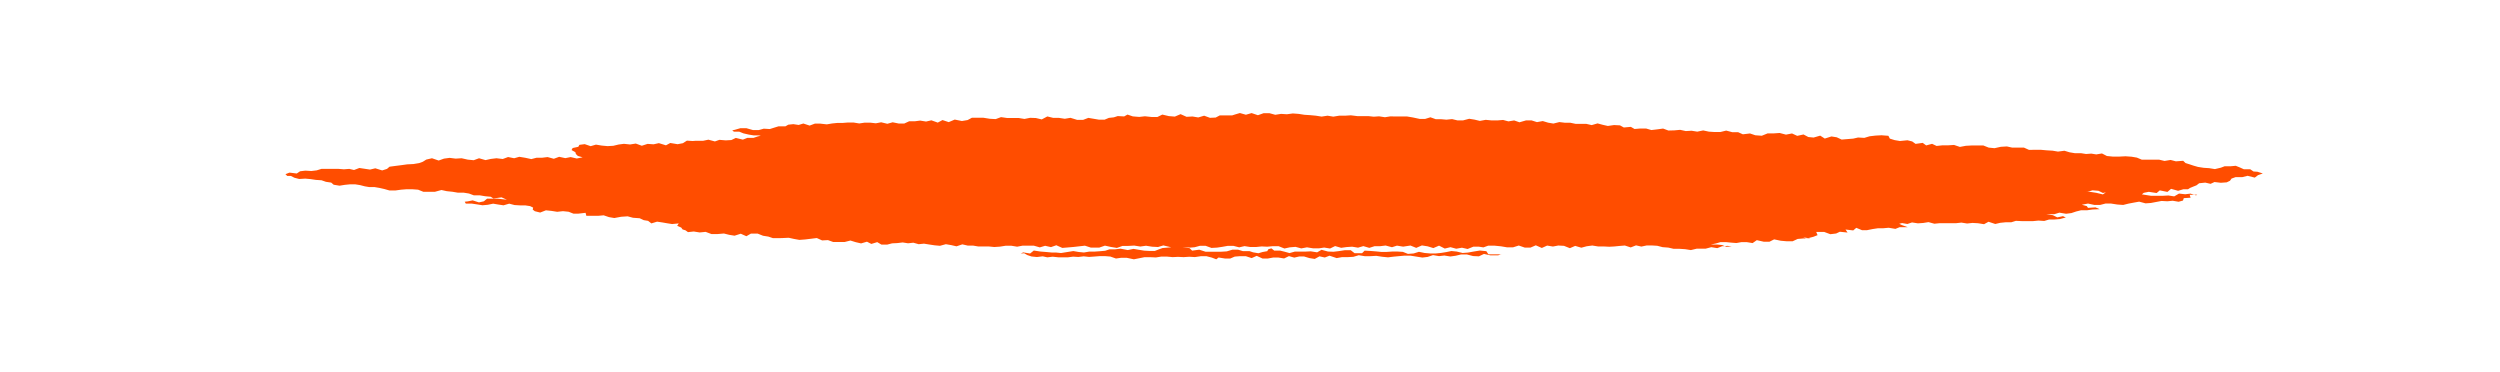 <svg xmlns="http://www.w3.org/2000/svg" xmlns:xlink="http://www.w3.org/1999/xlink" width="47" height="7" viewBox="0 0 47 7">
  <defs>
    <clipPath id="clip-path">
      <rect id="Masque_gauche" data-name="Masque gauche" width="47" height="7" transform="translate(25 20)" fill="none"/>
    </clipPath>
    <clipPath id="clip-path-2">
      <rect id="Masque_gauche-2" data-name="Masque gauche" width="39" height="7" transform="translate(24.645 20)" fill="none"/>
    </clipPath>
  </defs>
  <g id="Groupe_1" data-name="Groupe 1" transform="translate(-25 -20)" clip-path="url(#clip-path)">
    <g id="Groupe_de_masques_20" data-name="Groupe de masques 20" transform="translate(11)">
      <g id="Groupe_1-2" data-name="Groupe 1" transform="translate(-5.645)" clip-path="url(#clip-path-2)">
        <path id="Tracé_3102" data-name="Tracé 3102" d="M27.059,2.752l.03.013.1-.006-.074-.012Zm8.823-.966.039.012.02-.014Zm-2-.056.091-.027.113.009.083.041.055-.012-.056.039-.124-.03-.121-.019-.115,0ZM17.856.276,17.8.294l-.133,0h-.1l-.078.041-.108.005L17.272.3l-.111.033L17.053.315l-.112.006-.112-.05-.108.046L16.609.308,16.486.279l-.092.045-.113,0L16.159.311l-.108.012-.12-.01-.1-.034-.063.035-.12-.007-.074.024-.093.01L15.4.375l-.105,0-.1-.017-.1-.017-.1.038-.109,0L14.759.34l-.107.018-.11-.017-.108,0-.11-.027L14.219.37l-.11-.026L14,.34l-.106.021L13.783.343l-.109,0-.109,0L13.453.327l-.1.037-.11-.006L13.123.339l-.109,0-.109,0-.08.043L12.718.4,12.583.373l-.113.048L12.353.382,12.264.43,12.144.387l-.1.023L11.933.392l-.1.013-.107,0-.091.042h-.106L11.416.424l-.1.028L11.2.424l-.1.019L10.995.431l-.107,0-.1.015-.11-.018-.1,0-.1.008-.1,0-.1.01-.1.017L10.054.449l-.1,0L9.855.486,9.737.447,9.649.474l-.1-.015-.095.01L9.4.5,9.27.5,9.195.523,9.106.551,8.993.544,8.9.57H8.789L8.666.535l-.113,0-.1.029L8.4.577,8.431.6h.1L8.61.632l.1.023L8.8.67h.092l.045.007L8.883.689,8.8.717l-.116,0L8.6.75,8.467.718l-.084.04L8.277.764,8.159.754l-.085.03L7.952.751l-.1.021-.141,0L7.655.776,7.548.769,7.473.817l-.1.019L7.235.813,7.154.857,7.021.816l-.1.022L6.808.83,6.7.865,6.587.824,6.479.841,6.364.829l-.1.013-.1.024L6.056.872,5.948.862,5.838.844l-.1.029L5.627.835l-.1.013L5.506.885,5.4.908,5.379.946l.072.04.01.035.037.036.089.025-.109.023-.116-.027-.1.02-.116-.025-.1.037-.117-.032-.1.012-.106,0-.1.026-.115-.025-.111-.018L4.3,1.1l-.114-.023-.1.037L3.967,1.1l-.106.013-.1.022L3.64,1.1l-.1.037-.112-.011L3.312,1.1,3.2,1.107l-.113-.014-.106.014-.1.036L2.755,1.1l-.107.025-.065.041-.068.025-.108.018-.119.006-.1.014-.11.014-.121.016L1.91,1.3l-.091.029-.129-.04-.1.024-.1-.015-.1-.015-.1.038L1.2,1.3l-.1.008L1,1.3H.892l-.106,0-.109,0-.09.028-.1.012L.375,1.333l-.1.012-.062.042L.076,1.37,0,1.4l.034.032H.1l.07.035.089.023.113-.007.1.009.1.015.107.007.082.029.1.015.046.04.11.018.1-.016.1-.01.093,0,.093.015.089.023.083.014.1,0,.094.016.092.021.095.027.11,0,.109-.015.1-.008h.11l.109.008.1.04h.108l.107,0,.124-.034.1.022.107.011.1.017.11,0,.1.016.091.034h.112l.1.017.106.01.051.032.153-.021.1.045-.172-.02h-.2L3.73,1.91l-.092.02L3.52,1.892l-.092.019-.057.006.02.036h.114l.1.015.1.016.1-.009.1-.021L4,1.97l.1.015.107-.031.1.026.1.006.1,0L4.6,2l.057.028-.008.037.04.031.1.025.108-.042.106.011.106.017.108-.012.107.011.092.036.089,0,.138-.016.014.056h.12l.106,0,.1-.009.1.034.1.017L6.313,2.2l.121-.008.1.027.126.009.077.036.081.013.062.048.107-.033.1.015.092.016.09.014.125-.012-.029.046.076.032.025.035.055.017.047.034.108-.012.112.018L7.9,2.484l.109.041.117,0,.118-.01.1.025.1.016.116-.037.106.047.085-.049h.128l.1.04.1.016.086.029.122,0L9.355,2.6l.107-.005.1.022.1.018.107-.008.108-.013L9.99,2.6l.1.045.109-.006.1.036.107,0h.106l.11-.028.1.031.1.023.111-.032.082.042.111-.034.08.047.106,0,.093-.024.1-.005.1-.012.1.016.1-.011.1.028.1-.01.1.016.1.015.1.009.111-.03.1.017.1.023.11-.037.1.023.1,0,.1.017.1,0,.1,0,.1.01.107-.007.107-.017.107,0,.109.018.1-.019.108,0h.107l.111.032.1-.03.11.025.1-.035.113.05.107-.009.106-.009.106-.012.106-.012.111.036H15.3l.107-.037.113.025.112.018.106-.038.111,0,.109-.006.114.018.107-.015.114.018.112.006.1-.03.148.035-.163.014-.069.025-.077.03h-.093l-.107-.006-.1-.016-.1-.017-.108.022L15.7,2.8l-.1.012-.107,0-.081.027-.1.009-.1.007-.1,0-.1.017-.1-.01-.1-.017-.106.017-.124.02-.1-.01-.079,0-.107-.01-.1-.008-.126-.019L14,2.891l-.129-.021-.047.021.064-.005.061.035.079.026.1.01.109-.013.087.019.1-.012.113.012.08,0h.091l.1-.013.1.006.1-.012.1.011.1-.007.1-.008h.1l.1.008.106.037.1-.014.1,0L15.951,3l.1-.02.1-.02h.106l.108.005.1-.016h.106l.109.01.1-.005.106.005.106-.007.106.006.11-.016.109,0,.1.026L17.5,3l.043-.034.12.019h.1l.084-.036.1-.008.107,0,.111.036.095-.042.109.05.1,0,.1-.018.1,0,.106.017.091-.044.1.028.093-.021h.092l.1.03.1.016.089-.049.1.022.089-.034.134.045.1-.018h.108l.107-.006.1-.03.112.018.109,0,.109-.006.11.017.11.011.107-.013.106-.01.1-.009h.107l.112.018.114.018.1-.012.1-.034.113.019.1-.011.114.018.1-.014.1-.024.11,0,.117.03.109.005.095-.045.118.026H22.8l.075-.028-.028.009h-.085l-.146,0-.039-.059-.122-.012-.117.019-.106.019-.1.008-.112-.027-.1-.01-.095.02-.1.016-.1.01h-.1l-.107-.009-.108-.022-.1.031-.107.008-.095-.038-.1-.006-.1,0-.107.007h-.1l-.1-.01-.1-.008-.112-.006-.048.048H20.1l-.072-.056h-.113l-.11.017-.1.012L19.6,2.854l-.121-.033-.083.048-.119-.019-.1.005-.1,0h-.1l-.1.028-.093-.026-.085-.021-.11,0-.053-.042-.057.017-.021.036-.088.016-.078.023-.1-.017-.068-.023H18l-.09-.027-.107,0-.106.032-.1.006-.1,0-.1,0-.1,0-.117-.038-.134.018-.046-.046-.135-.022.144.011.084-.007.1-.027.106,0,.111.04.106-.006.1-.015.1-.018.106,0,.109.028.1-.023.109.017.106,0,.106-.011.107.005.105-.01.107,0,.111.044.1-.022.108-.009.108.029.107-.02.118.019h.106l.1-.015.11.018.095-.046.114.033.1-.014.107-.007.11.018.1-.029.112.033.1-.032.107,0,.1-.012.119.032.094-.03.116.019.138-.021.108.044.107-.046.108.017.107.033.107-.046.108.055.107-.026.108.029.107-.019.107.024.107-.043.107,0,.083.013.089-.032h.123l.12.012.113.019h.112l.108-.034.113.039h.107l.1-.043.113.05.1-.045.109.018.1-.019.108.006.11.044.1-.043.116.034.1-.027.106-.014.111.018.11,0,.1.005.091-.005.1-.01.1-.008.11.036.1-.039.1.023.1-.021.1,0,.1.006.1.026.107.008.1.023.11,0,.107.007.107.017.112-.027L26.7,2.8l.106-.028.113.018.093-.037.047,0-.048-.021-.095-.01-.119,0,.1-.021.082-.024h.106l.1.01.094.007.094-.017.1,0,.11.018.079-.055.129.029h.11l.087-.044.124.026.114.01h.109l.095-.044.108-.009.113.005.012-.005-.078,0-.05-.021.093.015.1-.026.076-.03-.025-.06.151,0,.114.042.109-.013.07-.033.145.015L29.33,2.44l.145.017.057-.049.109.045.09,0,.11-.022.1-.015.1,0,.1-.009.127.021.079-.032.151,0-.11-.04-.049-.024.054-.013.1.017.087-.029.11.017.1-.007.1-.016L31,2.331l.1-.01h.209l.1,0,.1-.011.107.017.1-.011.106.006.112.018.084-.046.127.042.093-.022.1-.01h.107l.088-.027.11.005.106,0,.107,0,.1-.01.11.007.091-.027h.1l.1-.008.091-.024.024-.005-.054-.026-.107.023-.083-.041-.125-.019.153,0,.094-.029.126.021.1-.013.09-.03.092-.023h.114l.1-.014.136-.006-.079-.034-.141.009L33.866,2l-.094-.026.117-.022.12.026.107,0,.1-.026h.107l.116.018.111.008.1-.025.1-.019.1-.018.12.032.1-.007.1-.019.1-.019.11.006.1-.01.112.019.082-.023.015-.045.128-.008L35.8,1.787h.084l-.069-.022-.1.012L35.6,1.764l-.091.053L35.4,1.8l-.108.006-.109,0-.109,0-.108-.017-.065-.01.036-.029.094-.019.148.023.059-.05.144.029.068-.058.132.037.1-.029.087,0,.038-.025.063-.026.058-.023.05-.039.115-.012.1.023.073-.034.12.014.11-.008.062-.03.029-.041.076-.027.126,0,.1-.025.135.034.06-.046.091-.032-.1-.032L37,1.349l-.062-.042h-.12l-.075-.034-.077-.031-.1.009-.11,0-.068.026-.114.027-.11-.018-.1-.006-.108-.017-.084-.024L35.8,1.215l-.079-.025-.043-.042-.137.01-.1-.026-.114.019-.1-.024-.11,0-.108,0H34.9l-.093-.039-.1-.017-.113-.008-.12.006h-.118l-.112-.011-.093-.048-.107.018-.093-.015-.1.007-.093-.015-.117,0-.1-.017L33.445.959l-.121.016-.1-.017L33.11.951,33,.941l-.11,0L32.78.943,32.684.9l-.11,0h-.111l-.1-.022-.114.007-.118.026L32.021.9l-.1-.04-.11,0-.11,0-.109.006L31.48.887,31.37.85l-.109.007-.109,0-.11.012-.085-.04-.111.03L30.781.811,30.647.83,30.583.784,30.494.762l-.141.014-.1-.017L30.163.731,30.136.678l-.129-.01-.113.006-.111.013-.1.03L29.566.71l-.091.021-.1.008-.118.01L29.165.706l-.1-.016L28.94.73,28.854.675,28.73.711l-.1-.01-.09-.048-.118.026L28.324.634,28.21.656,28.092.625l-.116.008-.112,0-.108.044L27.634.668l-.1-.034L27.4.65l-.09-.04H27.2L27.086.58l-.109.027-.109,0L26.761.6,26.654.577,26.543.6,26.436.583l-.109.006L26.221.566l-.109.01L26,.579,25.9.542l-.11.015-.11.013-.1-.029h-.108l-.109.009-.069-.04-.132.012-.072-.04L24.978.476l-.117.017L24.768.472l-.1-.027-.11.032-.1-.023h-.1l-.1,0-.1-.021-.1,0L23.95.42l-.112.028-.1-.017-.1-.03-.109.02-.1-.032h-.107L23.2.424,23.1.389l-.108.018-.1-.027-.107.009-.107,0L22.565.378l-.11.02-.1-.024-.1-.016-.114.03-.108,0-.1-.024-.107.011-.1-.009h-.1l-.1-.036-.1.031-.1,0L21.195.333,21.088.315l-.106,0h-.106L20.771.313l-.1.016L20.56.312l-.1.007-.1-.011-.1,0h-.108L20.03.293,19.92.3l-.11,0L19.7.318,19.592.3l-.112.017L19.373.3,19.266.29,19.157.283,19.049.266,18.939.258l-.111.015-.11-.007-.109.017L18.5.253l-.11,0-.107.038L18.164.251l-.107.031L17.944.25Z" transform="translate(25.011 21.875)" fill="#ff4d00"/>
      </g>
    </g>
  </g>
</svg>
